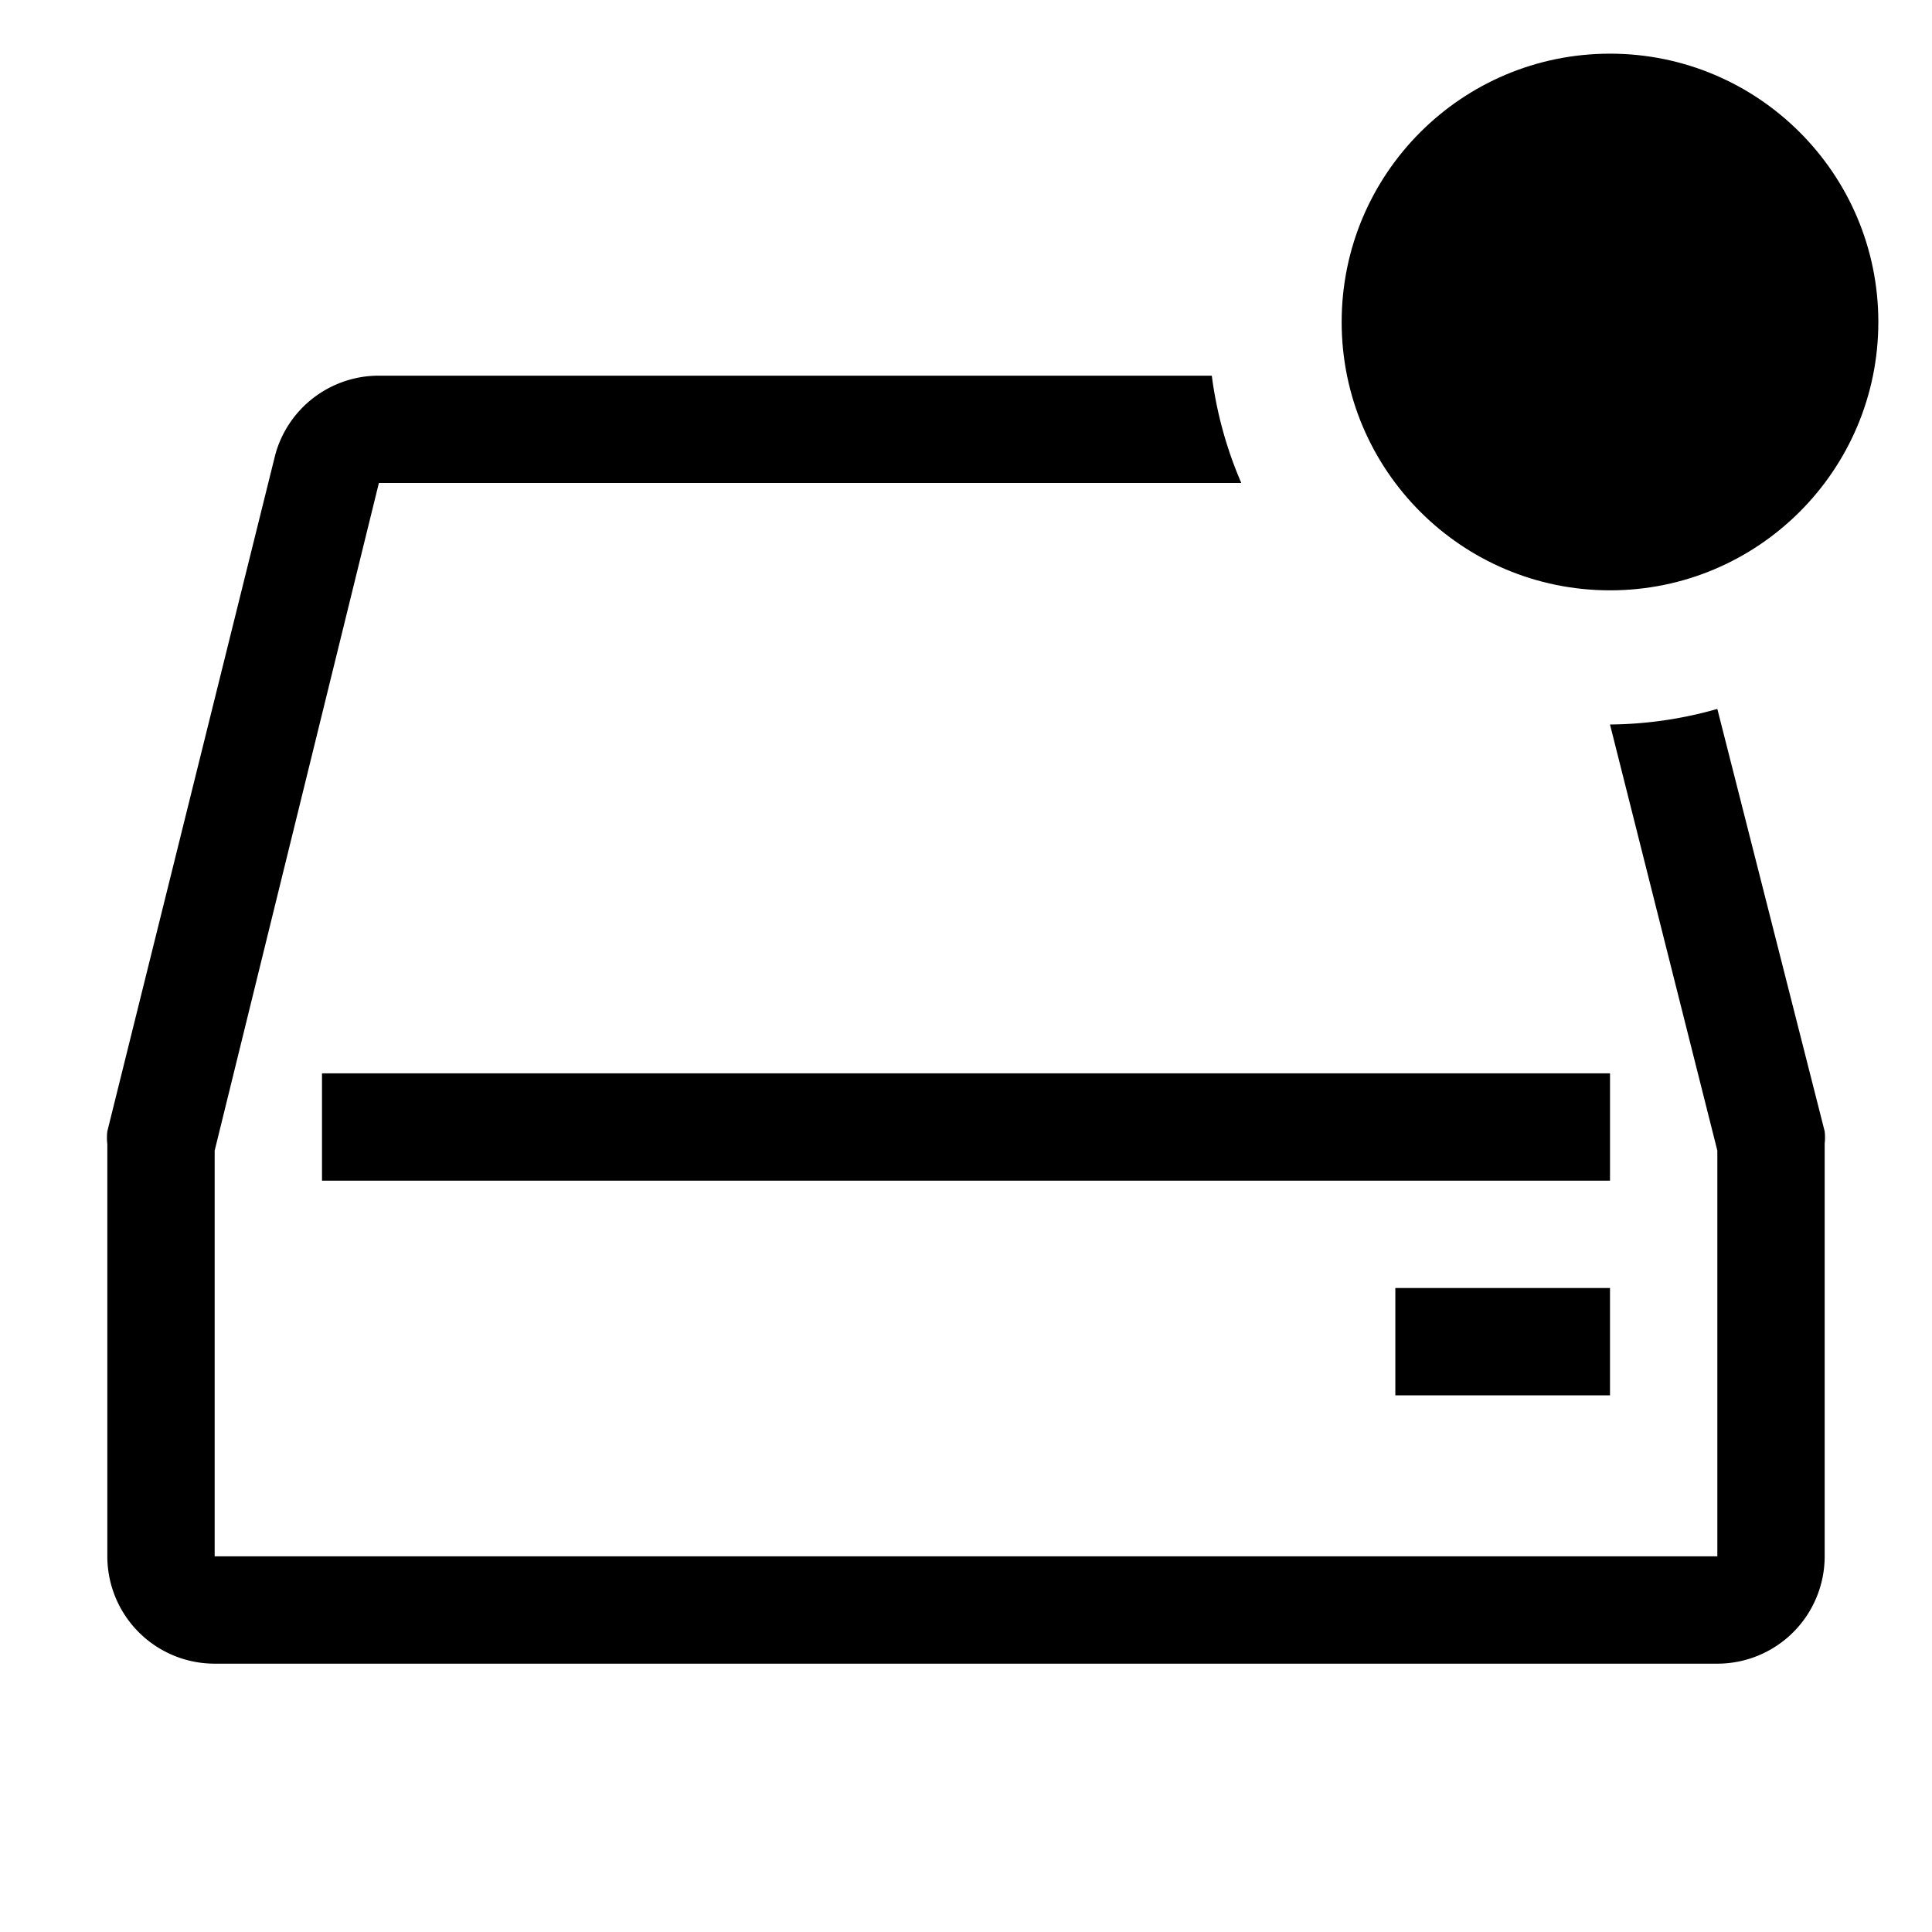 <?xml version="1.0" encoding="utf-8"?><!-- Скачано с сайта svg4.ru / Downloaded from svg4.ru -->
<svg fill="#000000" width="800px" height="800px" viewBox="0 0 36 36" version="1.1"  preserveAspectRatio="xMidYMid meet" xmlns="http://www.w3.org/2000/svg" xmlns:xlink="http://www.w3.org/1999/xlink">
    <title>hard-disk-outline-badged</title>
    <rect class="clr-i-outline--badged clr-i-outline-path-1--badged" x="6" y="20" width="24" height="2"></rect><rect class="clr-i-outline--badged clr-i-outline-path-2--badged" x="26" y="24" width="4" height="2"></rect><path class="clr-i-outline--badged clr-i-outline-path-3--badged" d="M34,21.08,32,13.21a7.49,7.49,0,0,1-2,.29l2,7.94V29H4V21.44L7.06,9H23.13a7.45,7.45,0,0,1-.55-2H7.06A2,2,0,0,0,5.13,8.47L2,21.08a1,1,0,0,0,0,.24V29a2,2,0,0,0,2,2H32a2,2,0,0,0,2-2V21.31A1,1,0,0,0,34,21.08Z"></path><circle class="clr-i-outline--badged clr-i-outline-path-4--badged clr-i-badge" cx="30" cy="6" r="5"></circle>
    <rect x="0" y="0" width="36" height="36" fill-opacity="0"/>
</svg>